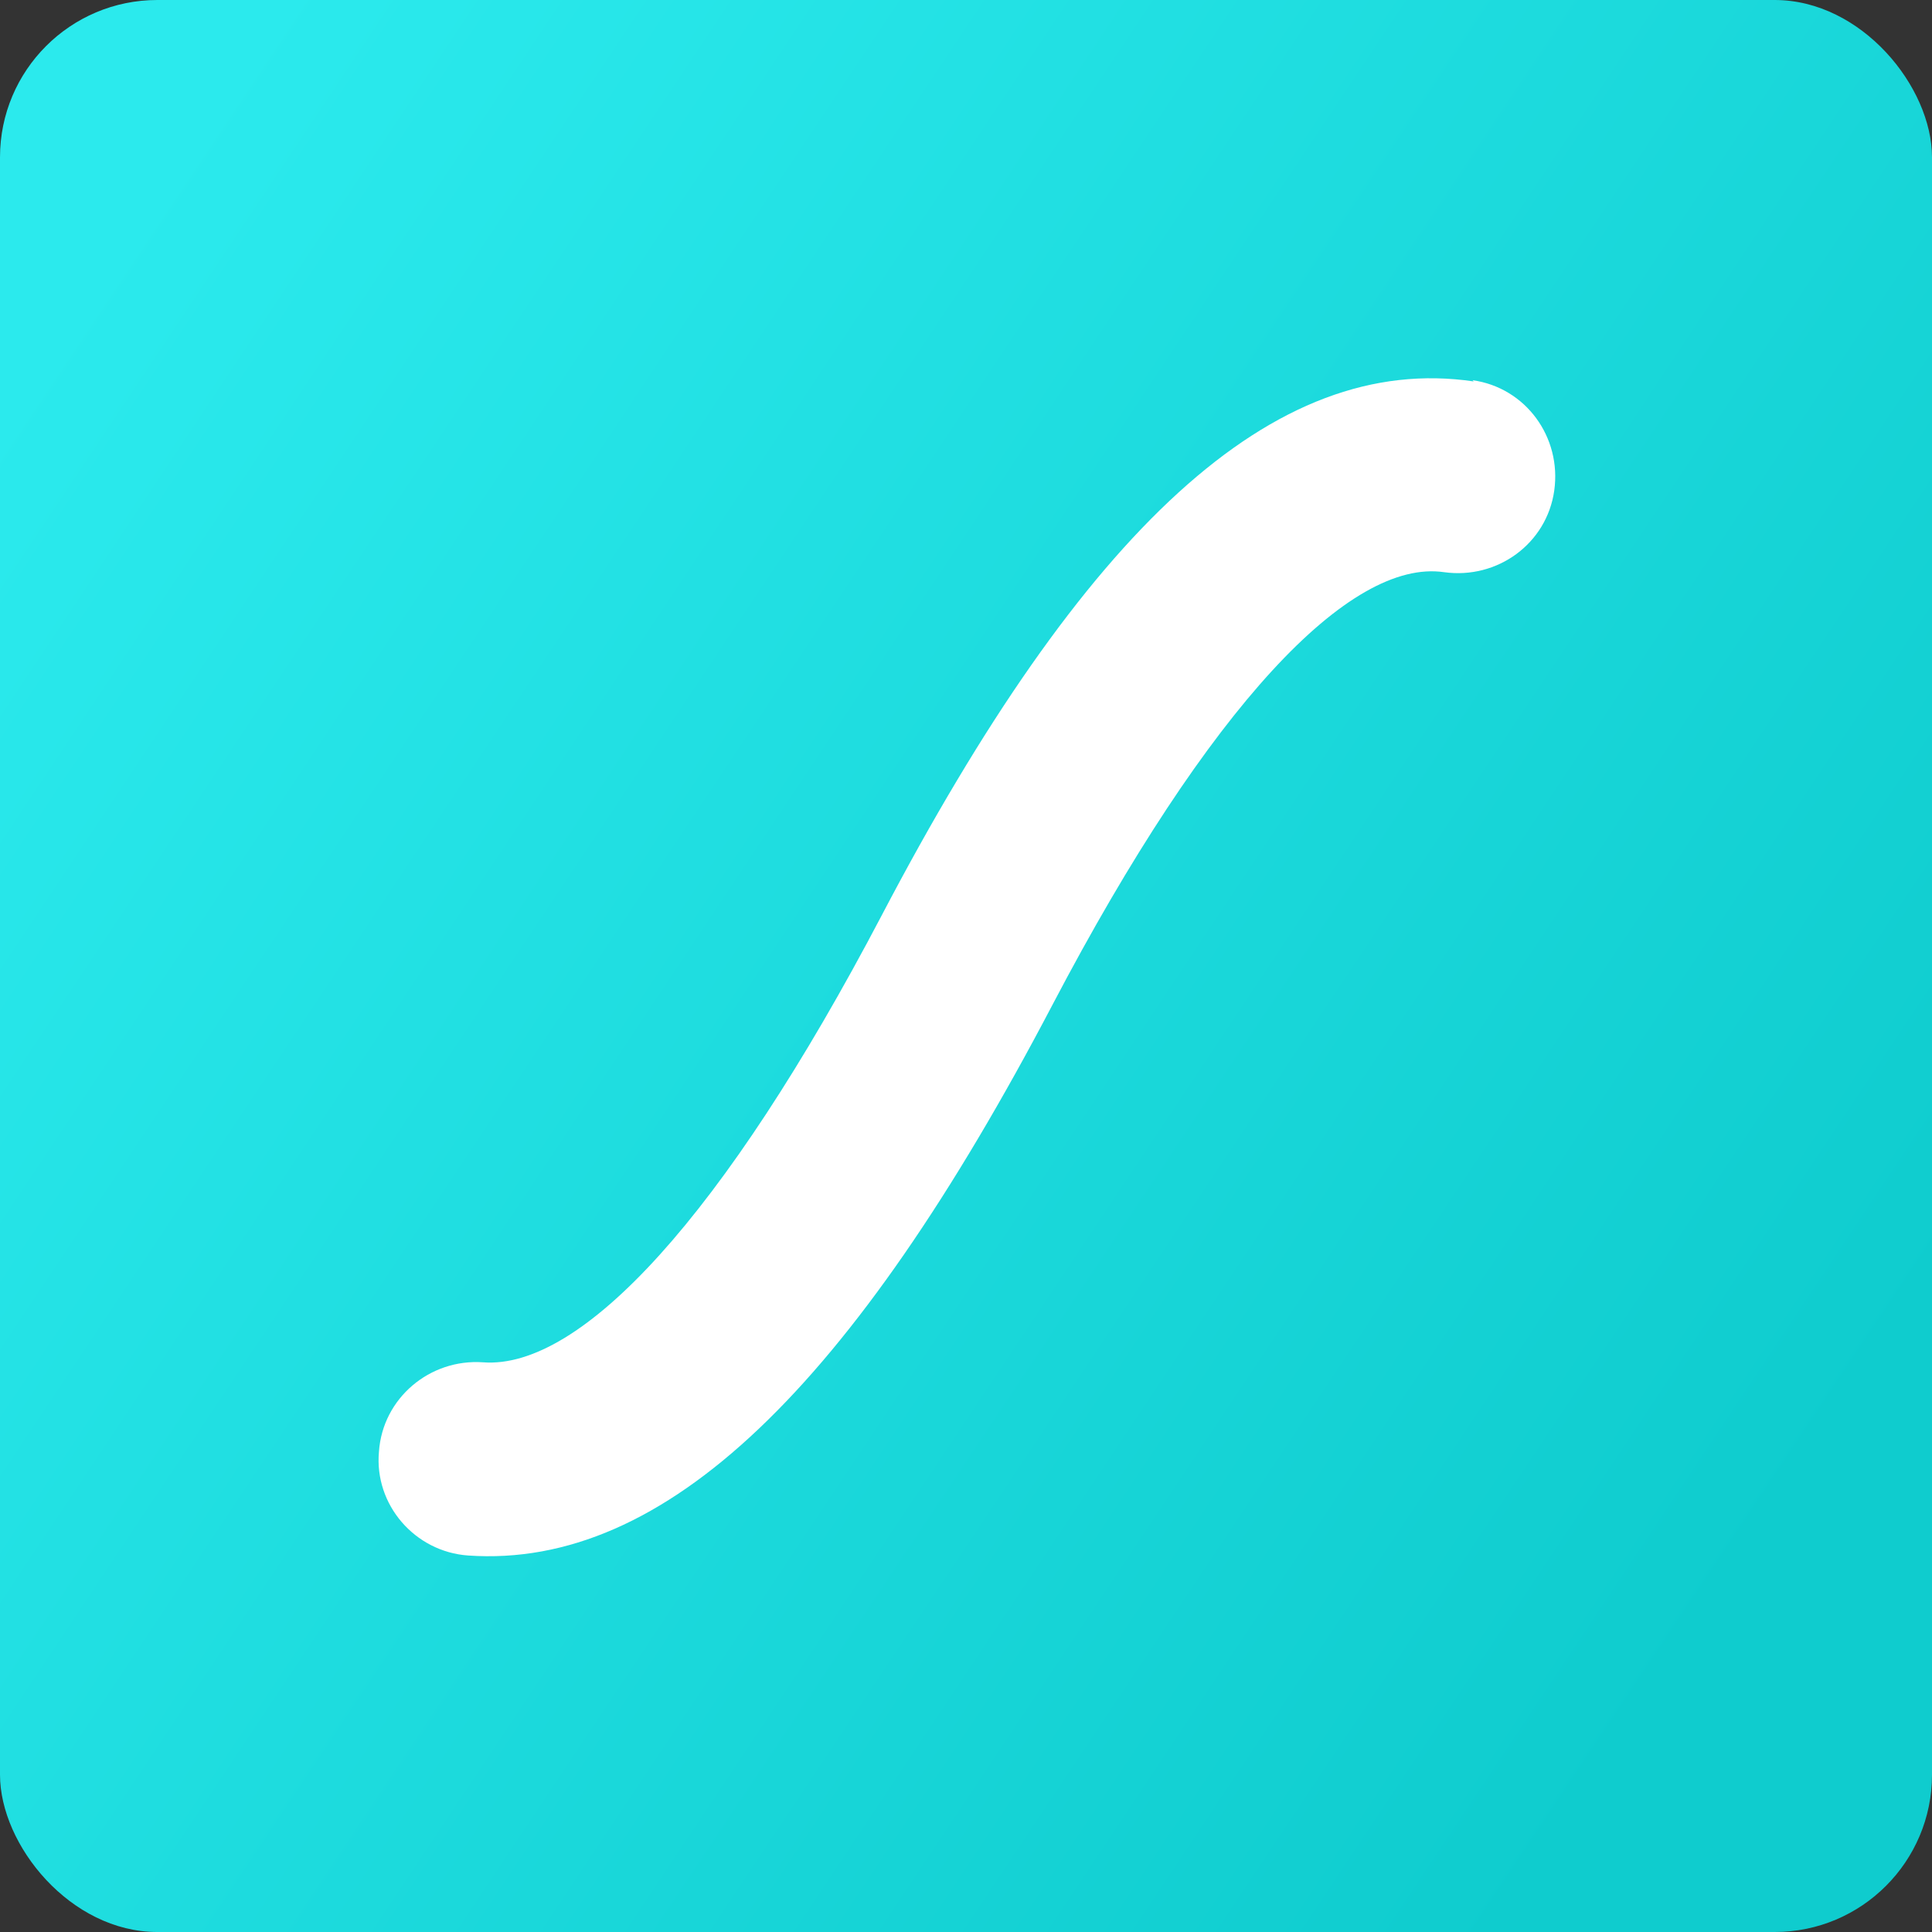 <?xml version="1.0" encoding="UTF-8"?>
<svg id="Layer_1" xmlns="http://www.w3.org/2000/svg" version="1.1" xmlns:xlink="http://www.w3.org/1999/xlink" viewBox="0 0 156 156">
  <rect x="0" y="0" width="156" height="156" fill="#333333" stroke="none"/>
  <!-- Generator: Adobe Illustrator 29.2.1, SVG Export Plug-In . SVG Version: 2.1.0 Build 116)  -->
  <defs>
    <style>
      .st0 {
        fill: #fff;
      }

      .st1 {
        fill: url(#linear-gradient);
      }
    </style>
    <linearGradient id="linear-gradient" x1="177.5" y1="372" x2="178.4" y2="371.4" gradientTransform="translate(-27729.2 58294.3) scale(156.2 -156.6)" gradientUnits="userSpaceOnUse">
      <stop offset="0" stop-color="#2beaed"/>
      <stop offset="1" stop-color="#0fccce"/>
    </linearGradient>
  </defs>
  <rect id="Rectangle" class="st1" y="0" width="156" height="156" rx="12.7" ry="12.7"/>
  <path id="path" class="st0" d="M118.9,30.7c4.3.6,7.2,4.6,6.6,8.9-.6,4.3-4.6,7.2-8.9,6.6-7.6-1.1-18.9,10.7-31.6,34.9-16.2,30.9-31.3,45.6-47.2,44.5-4.3-.3-7.6-4.1-7.2-8.4.3-4.3,4.1-7.5,8.4-7.2,7.9.6,19.4-11.7,32.2-36.1,16.3-31.1,31.6-45.5,47.8-43.1Z"/>
</svg>